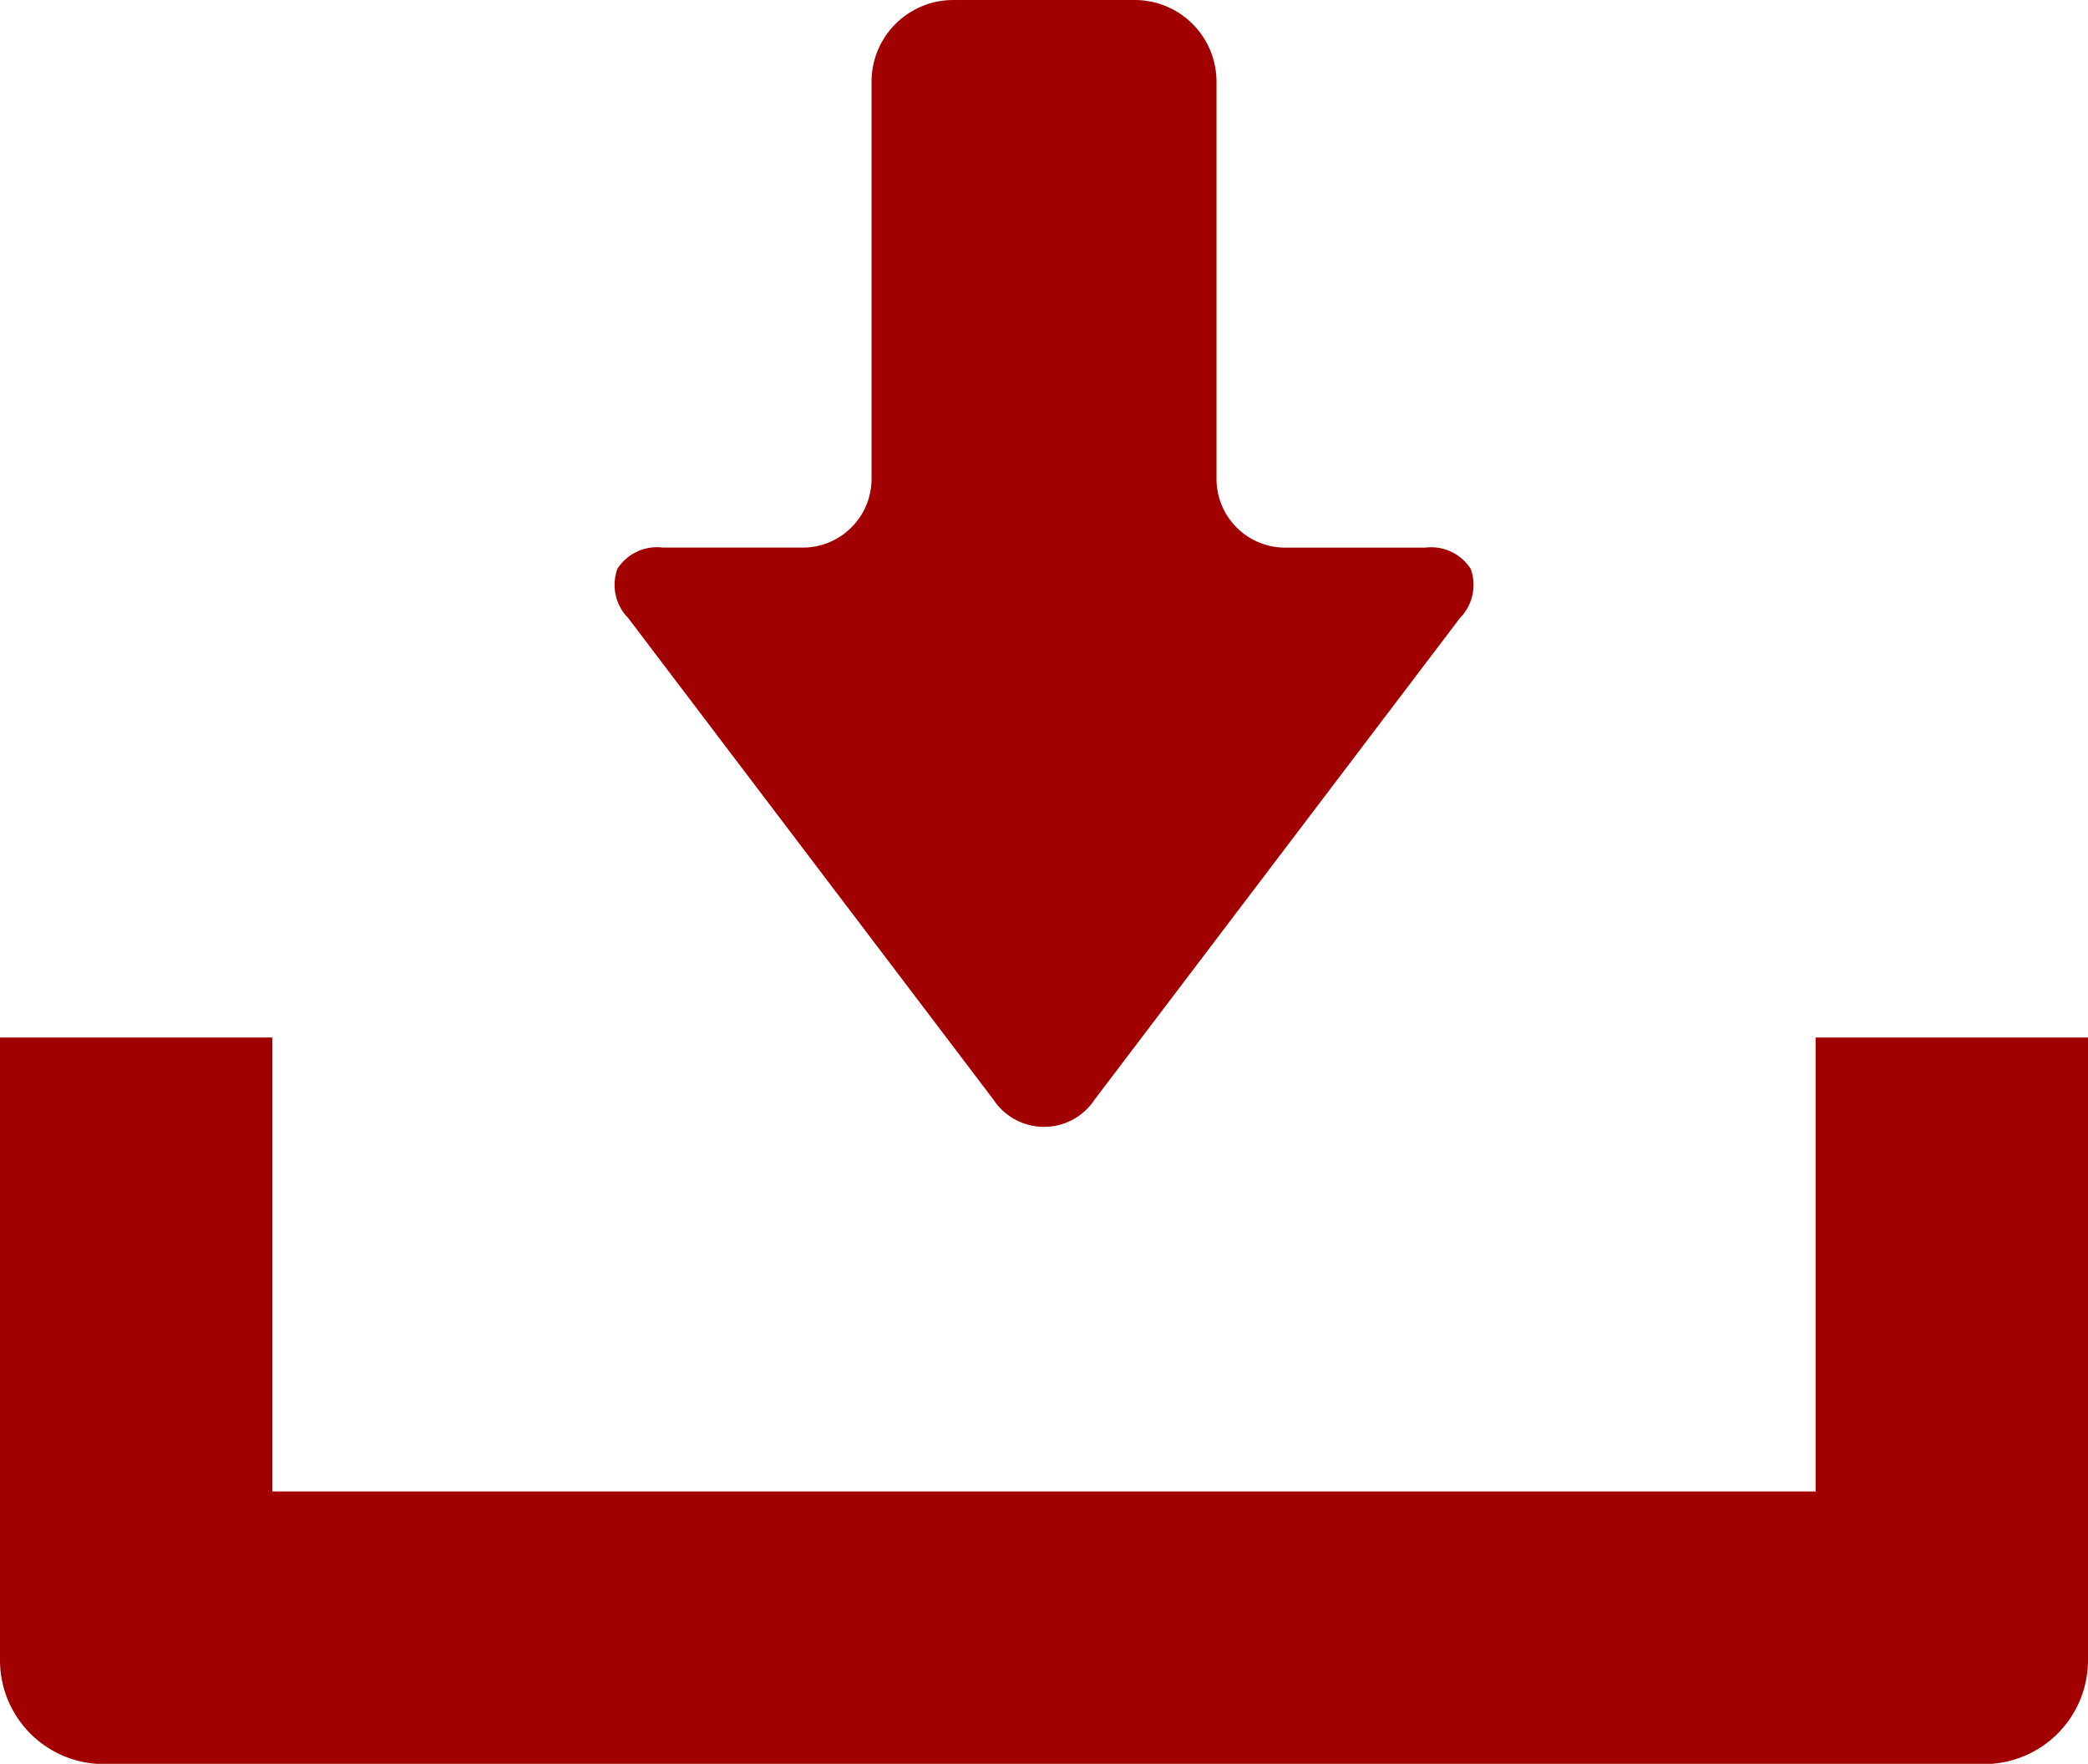<svg id="Group_14980" data-name="Group 14980" xmlns="http://www.w3.org/2000/svg" xmlns:xlink="http://www.w3.org/1999/xlink" width="41.911" height="35.403" viewBox="0 0 41.911 35.403">
  <defs>
    <clipPath id="clip-path">
      <rect id="Rectangle_25108" data-name="Rectangle 25108" width="41.911" height="35.403" fill="#a20000"/>
    </clipPath>
  </defs>
  <g id="Group_14979" data-name="Group 14979" clip-path="url(#clip-path)">
    <path id="Path_45071" data-name="Path 45071" d="M158.193,22.07a1.216,1.216,0,0,0,2.032,0l7.334-9.667a.946.946,0,0,0,.214-.986.946.946,0,0,0-.914-.425H164.05a1.38,1.38,0,0,1-1.379-1.378V1.639A1.641,1.641,0,0,0,161.032,0h-3.646a1.641,1.641,0,0,0-1.639,1.639V9.613a1.38,1.38,0,0,1-1.379,1.378h-2.808a.946.946,0,0,0-.914.425.946.946,0,0,0,.214.986Z" transform="translate(-138.253)" fill="#a20000"/>
    <path id="Path_45072" data-name="Path 45072" d="M36.444,254.41v9.111H5.467V254.41H0v12.5a2.085,2.085,0,0,0,2.083,2.083H39.828a2.085,2.085,0,0,0,2.083-2.083v-12.5Z" transform="translate(0 -233.585)" fill="#a20000"/>
  </g>
</svg>
